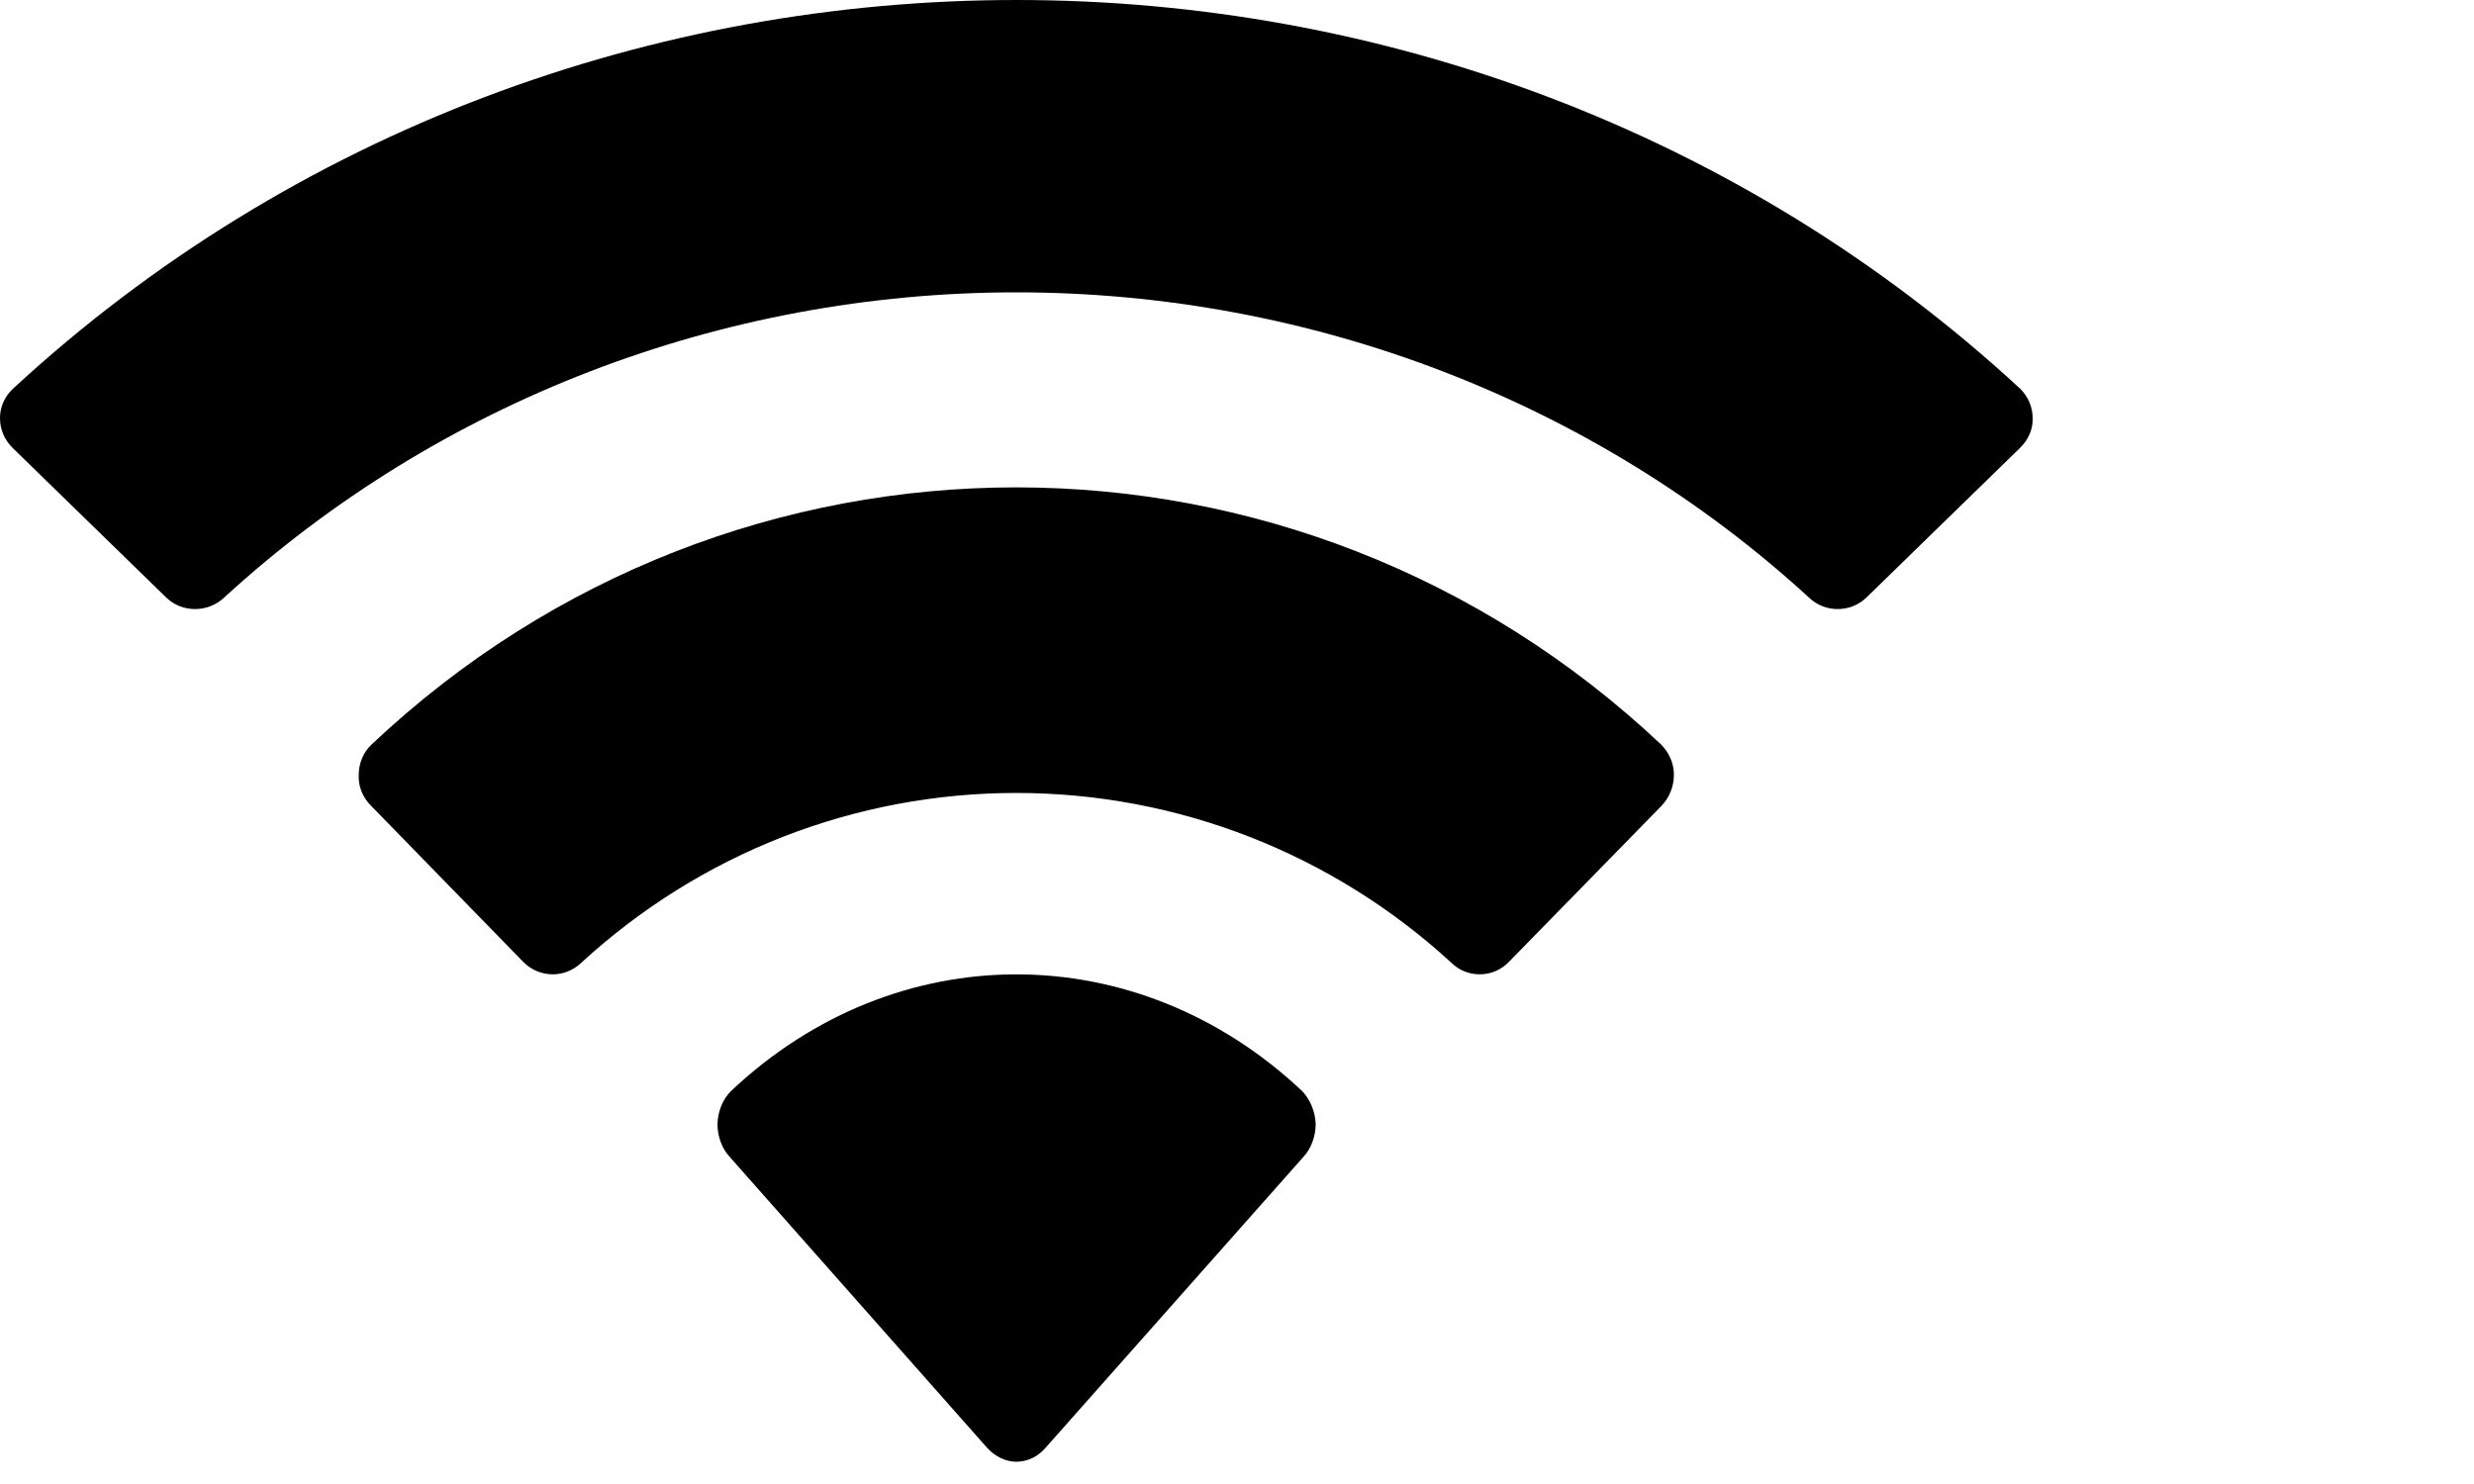 <?xml version="1.0" encoding="utf-8"?>
<svg xmlns="http://www.w3.org/2000/svg" fill="none" height="100%" overflow="visible" preserveAspectRatio="none" style="display: block;" viewBox="0 0 5 3" width="100%">
<path clip-rule="evenodd" d="M2.054 0.591C2.65 0.591 3.224 0.812 3.656 1.208C3.688 1.239 3.74 1.239 3.772 1.208L4.083 0.905C4.099 0.889 4.109 0.868 4.108 0.845C4.108 0.823 4.099 0.802 4.083 0.786C2.949 -0.262 1.16 -0.262 0.026 0.786C0.009 0.802 0 0.823 1.87519e-06 0.845C-0 0.868 0.009 0.889 0.025 0.905L0.336 1.208C0.368 1.239 0.42 1.239 0.453 1.208C0.885 0.812 1.458 0.591 2.054 0.591ZM2.054 1.603C2.379 1.603 2.693 1.725 2.934 1.947C2.966 1.978 3.018 1.977 3.049 1.945L3.358 1.629C3.374 1.612 3.383 1.59 3.383 1.566C3.383 1.543 3.373 1.521 3.357 1.505C2.622 0.812 1.485 0.812 0.751 1.505C0.734 1.521 0.725 1.543 0.725 1.567C0.724 1.59 0.733 1.612 0.75 1.629L1.058 1.945C1.09 1.977 1.141 1.978 1.174 1.947C1.415 1.725 1.728 1.603 2.054 1.603ZM2.659 2.272C2.659 2.297 2.65 2.322 2.634 2.339L2.112 2.928C2.097 2.945 2.076 2.955 2.054 2.955C2.033 2.955 2.012 2.945 1.996 2.928L1.475 2.339C1.459 2.322 1.45 2.297 1.45 2.272C1.451 2.247 1.46 2.223 1.477 2.206C1.81 1.891 2.298 1.891 2.632 2.206C2.648 2.223 2.658 2.247 2.659 2.272Z" fill="black" fill-rule="evenodd" id="Wifi"/>
</svg>